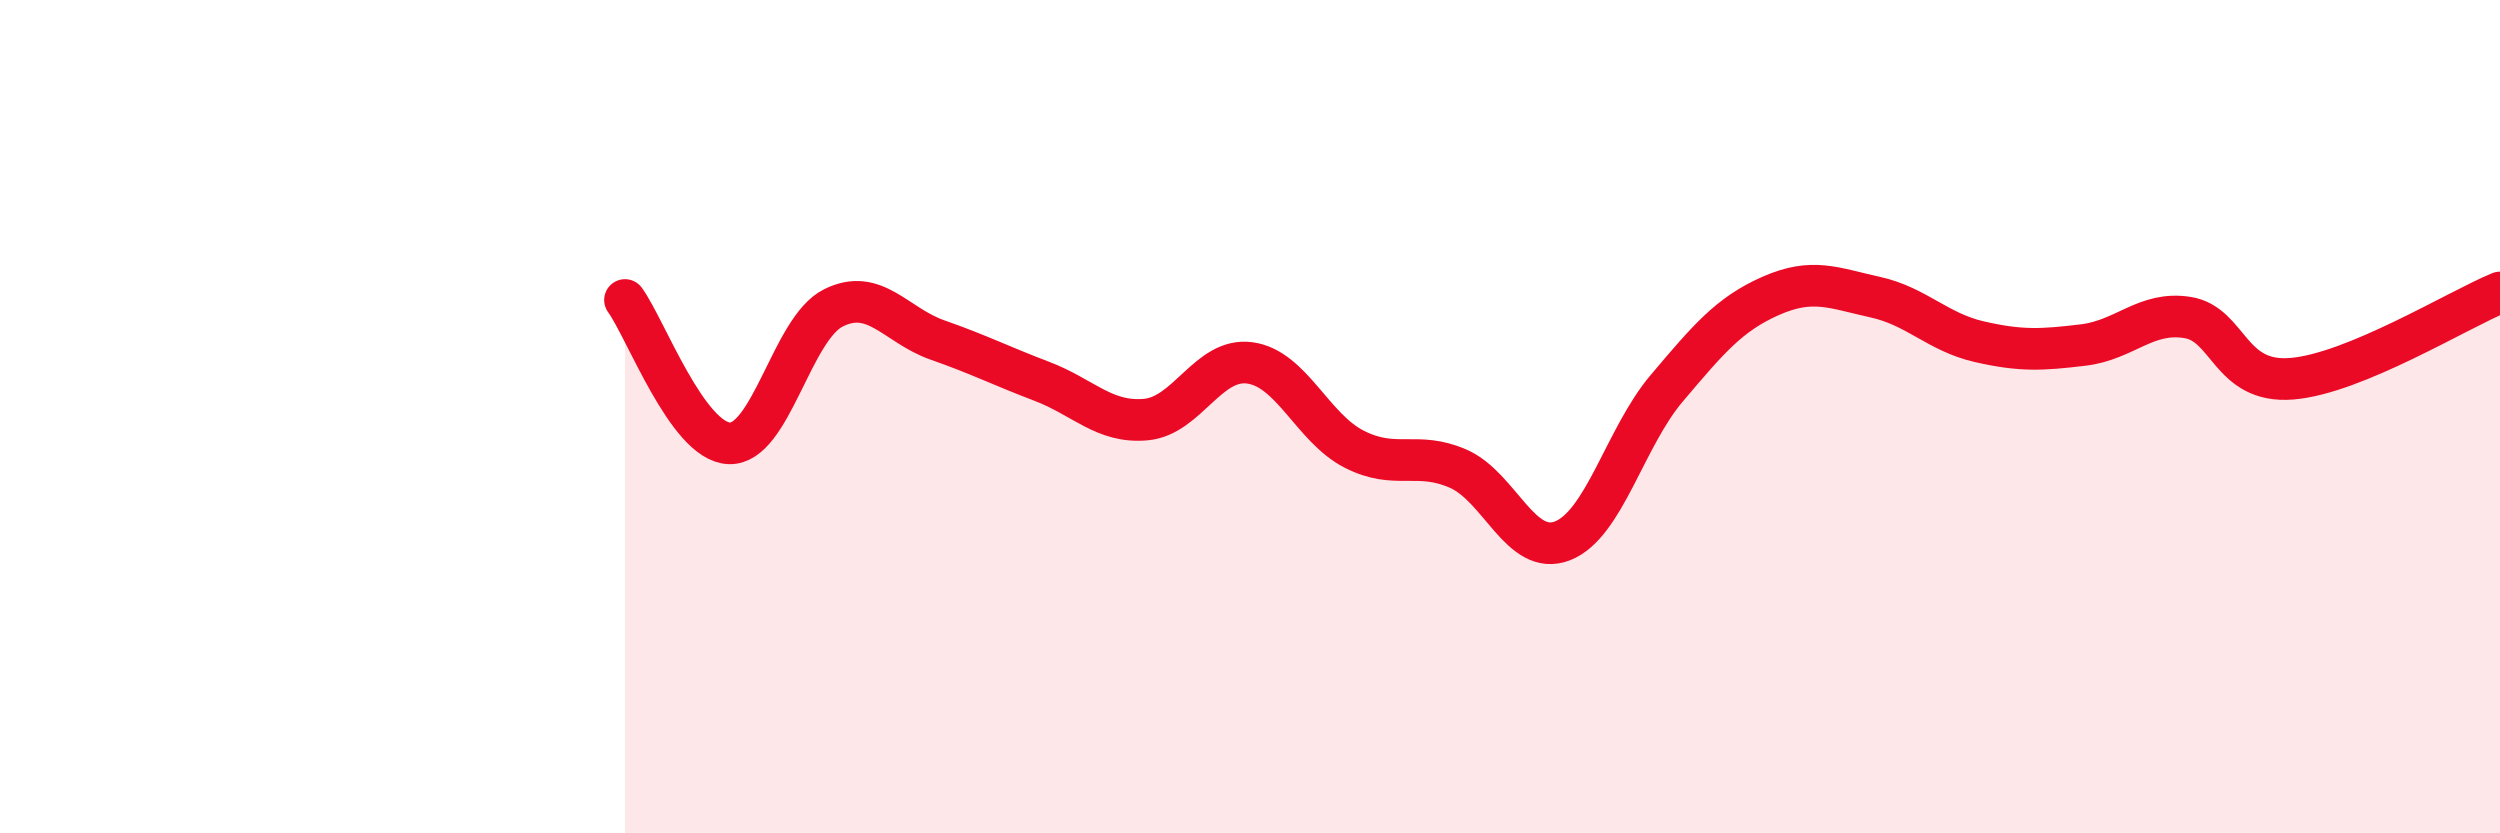 
    <svg width="60" height="20" viewBox="0 0 60 20" xmlns="http://www.w3.org/2000/svg">
      <path
        d="M 15,7.2 C 15.5,7.89 16.5,10.6 17.5,10.64 C 18.5,10.68 19,7.89 20,7.39 C 21,6.89 21.5,7.81 22.5,8.16 C 23.5,8.51 24,8.77 25,9.15 C 26,9.53 26.5,10.16 27.5,10.07 C 28.5,9.98 29,8.57 30,8.71 C 31,8.85 31.5,10.27 32.5,10.78 C 33.5,11.29 34,10.81 35,11.25 C 36,11.69 36.5,13.37 37.5,12.98 C 38.5,12.59 39,10.5 40,9.32 C 41,8.14 41.5,7.54 42.5,7.1 C 43.5,6.66 44,6.91 45,7.13 C 46,7.35 46.5,7.97 47.5,8.2 C 48.5,8.43 49,8.4 50,8.28 C 51,8.16 51.5,7.46 52.5,7.62 C 53.5,7.78 53.5,9.21 55,9.09 C 56.5,8.97 59,7.43 60,7.02L60 20L15 20Z"
        fill="#EB0A25"
        opacity="0.1"
        stroke-linecap="round"
        stroke-linejoin="round"
      />
      <path
        d="M 15,7.2 C 15.5,7.89 16.5,10.6 17.5,10.64 C 18.5,10.68 19,7.89 20,7.39 C 21,6.89 21.5,7.81 22.5,8.16 C 23.5,8.51 24,8.77 25,9.15 C 26,9.53 26.5,10.16 27.5,10.07 C 28.5,9.98 29,8.57 30,8.71 C 31,8.85 31.5,10.27 32.5,10.78 C 33.5,11.29 34,10.81 35,11.25 C 36,11.69 36.5,13.37 37.5,12.98 C 38.5,12.59 39,10.5 40,9.32 C 41,8.14 41.5,7.54 42.5,7.1 C 43.5,6.66 44,6.91 45,7.13 C 46,7.35 46.5,7.97 47.5,8.2 C 48.5,8.43 49,8.4 50,8.28 C 51,8.16 51.5,7.46 52.5,7.62 C 53.5,7.78 53.5,9.21 55,9.09 C 56.5,8.97 59,7.43 60,7.02"
        stroke="#EB0A25"
        stroke-width="1"
        fill="none"
        stroke-linecap="round"
        stroke-linejoin="round"
      />
    </svg>
  